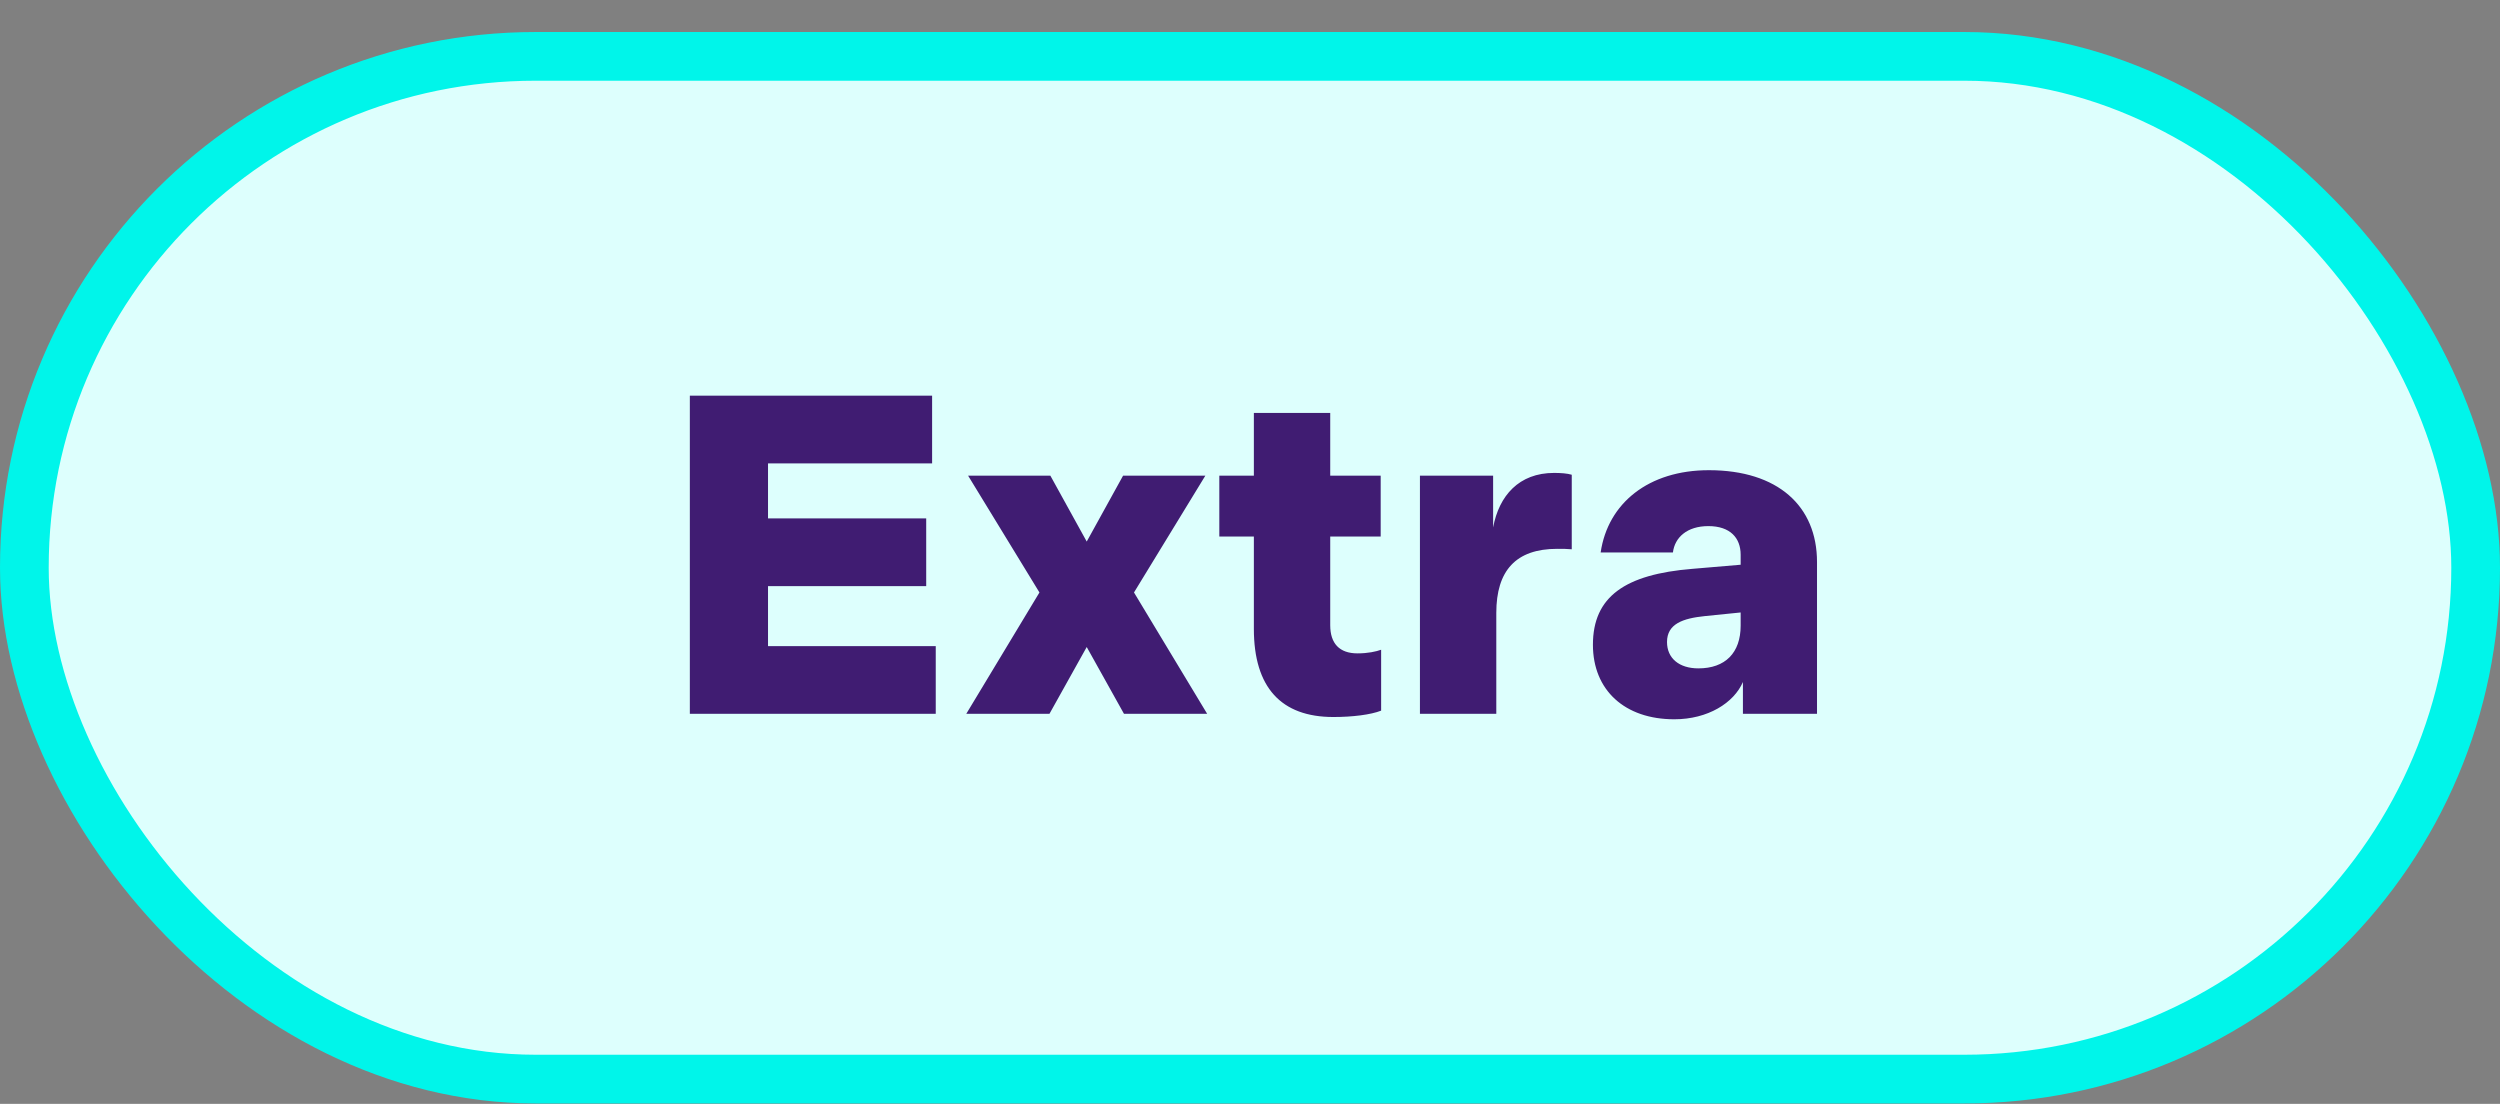 <svg width="77" height="34" viewBox="0 0 77 34" fill="none" xmlns="http://www.w3.org/2000/svg">
<rect x="0" y="0" width="77" height="34" fill="#808080" stroke="none"/>
<rect x="0.75" y="1.736" width="75.5" height="31.5" rx="15.75" fill="#DDFFFD"/>
<rect x="0.75" y="1.736" width="75.5" height="31.5" rx="15.75" stroke="#00F5EA" stroke-width="1.5"/>
<path d="M21.247 21.986V12.186H28.709V14.272H23.655V15.966H28.527V18.052H23.655V19.9H28.821V21.986H21.247ZM29.761 21.986L32.015 18.248L29.817 14.65H32.351L33.471 16.68L34.591 14.65H37.125L34.927 18.248L37.181 21.986H34.619L33.471 19.928L32.323 21.986H29.761ZM41.069 22.084C39.459 22.084 38.619 21.174 38.619 19.368V16.526H37.555V14.65H38.619V12.718H40.971V14.65H42.525V16.526H40.971V19.256C40.971 19.816 41.251 20.124 41.811 20.124C42.133 20.124 42.385 20.068 42.539 20.012V21.888C42.217 22.014 41.657 22.084 41.069 22.084ZM43.734 21.986V14.65H45.988V16.246C46.17 15.266 46.786 14.566 47.864 14.566C48.074 14.566 48.27 14.58 48.41 14.622V16.918C48.27 16.904 48.13 16.904 47.962 16.904C46.688 16.904 46.086 17.576 46.086 18.878V21.986H43.734ZM49.062 19.858C49.062 18.374 50.056 17.688 52.128 17.52L53.612 17.394V17.086C53.612 16.568 53.29 16.204 52.618 16.204C51.96 16.204 51.582 16.554 51.526 17.016H49.3C49.524 15.49 50.784 14.482 52.632 14.482C54.76 14.482 55.964 15.588 55.964 17.31V21.986H53.682V21.006C53.402 21.65 52.604 22.154 51.568 22.154C50.042 22.154 49.062 21.258 49.062 19.858ZM51.344 19.774C51.344 20.278 51.722 20.586 52.31 20.586C53.136 20.586 53.612 20.11 53.612 19.27V18.864L52.506 18.976C51.834 19.046 51.344 19.214 51.344 19.774Z" fill="#401C72"/>
</svg>

